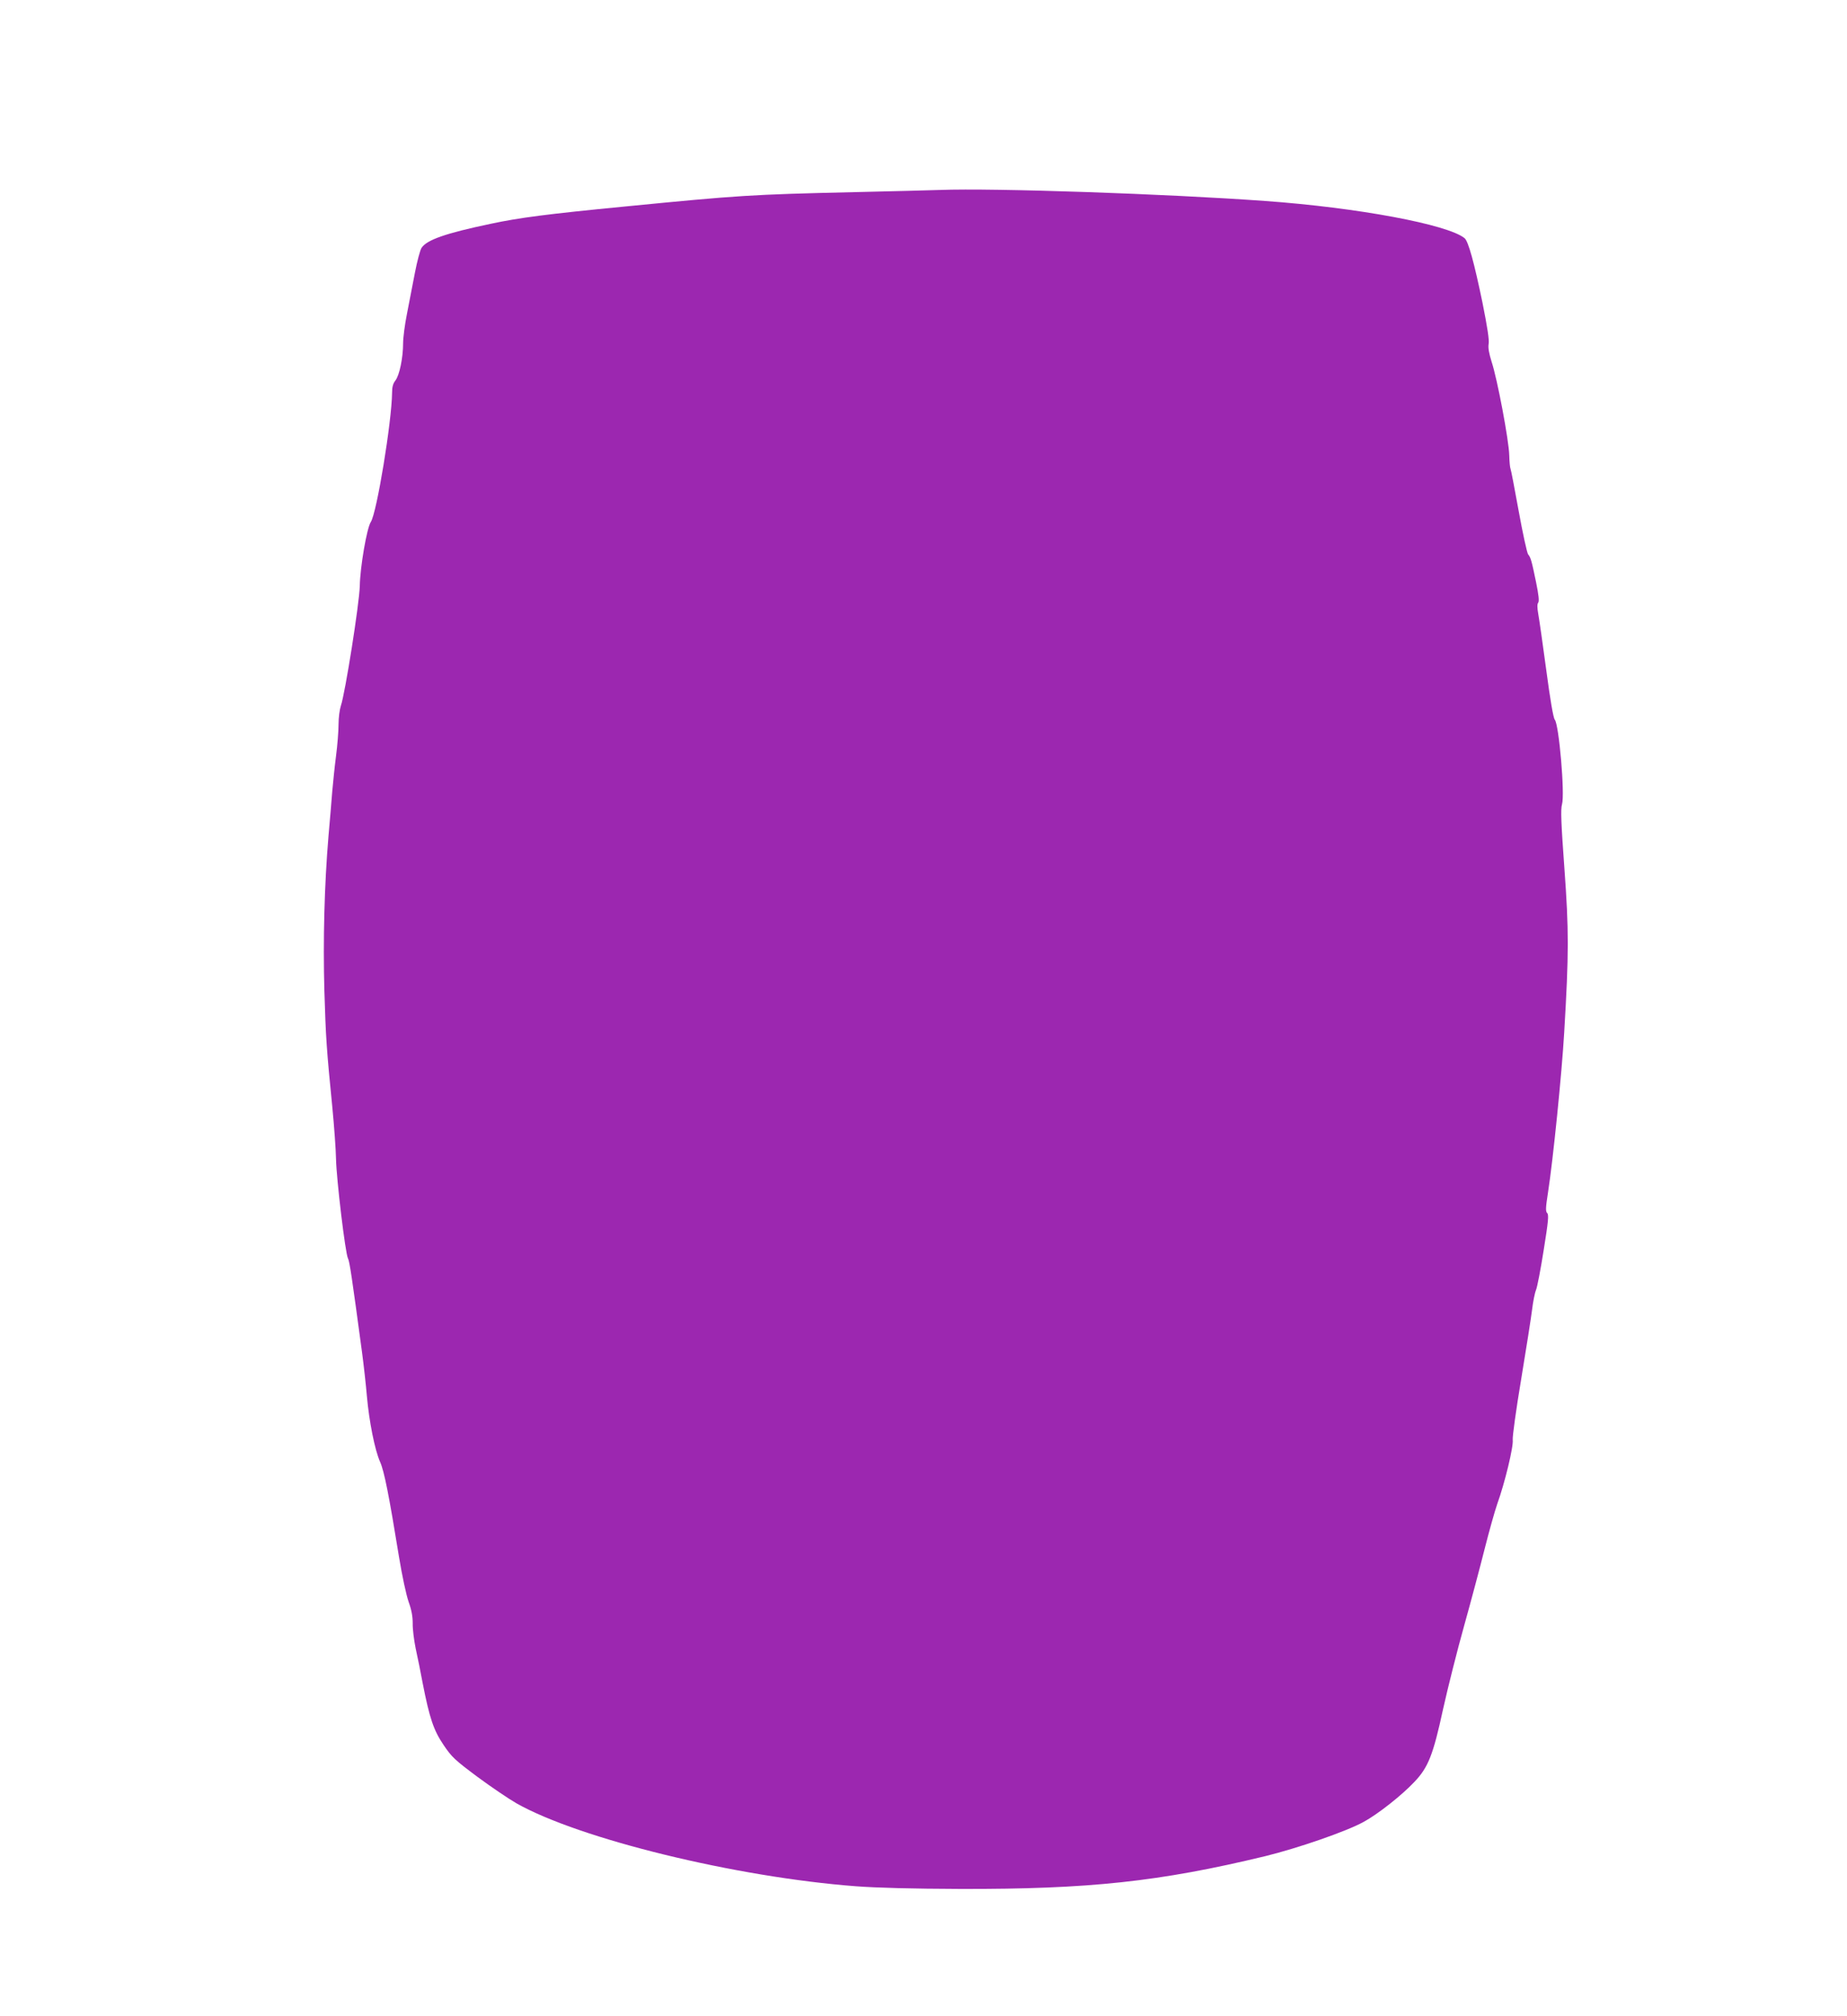 <?xml version="1.0" standalone="no"?>
<!DOCTYPE svg PUBLIC "-//W3C//DTD SVG 20010904//EN"
 "http://www.w3.org/TR/2001/REC-SVG-20010904/DTD/svg10.dtd">
<svg version="1.0" xmlns="http://www.w3.org/2000/svg"
 width="1173pt" height="1280pt" viewBox="0 0 1173 1280"
 preserveAspectRatio="xMidYMid meet">
<g transform="translate(0,1280) scale(0.1,-0.1)"
fill="#9c27b0" stroke="none">
<path d="M5970 11594 c-47 -2 -294 -8 -550 -14 -650 -15 -726 -20 -1450 -91
-494 -48 -672 -71 -854 -110 -286 -60 -406 -102 -439 -153 -9 -14 -28 -85 -42
-158 -14 -73 -37 -189 -50 -258 -14 -69 -25 -154 -25 -190 0 -91 -23 -203 -49
-236 -15 -19 -21 -41 -21 -78 -2 -182 -97 -762 -135 -820 -25 -37 -68 -286
-70 -406 -3 -113 -93 -682 -120 -760 -8 -24 -15 -76 -15 -119 0 -42 -7 -133
-16 -201 -9 -69 -19 -170 -24 -225 -4 -55 -15 -183 -24 -285 -26 -309 -35
-661 -26 -980 9 -300 14 -372 51 -745 11 -115 22 -262 23 -325 3 -129 59 -599
76 -630 10 -18 25 -119 89 -595 11 -82 25 -208 31 -279 14 -159 50 -342 84
-418 26 -58 56 -209 120 -603 20 -122 46 -242 61 -285 19 -53 26 -93 26 -137
-1 -34 8 -106 19 -160 12 -54 32 -152 44 -218 44 -225 70 -301 133 -394 52
-77 71 -95 216 -203 88 -65 199 -140 248 -168 401 -226 1392 -468 2154 -526
133 -10 357 -16 665 -17 815 -2 1264 46 1935 208 208 51 515 157 624 217 91
49 244 170 323 254 89 93 120 173 183 464 30 135 90 373 134 530 44 157 102
376 130 487 28 111 64 239 80 285 48 133 104 365 98 407 -2 20 21 190 54 386
32 193 63 391 69 440 6 50 17 106 25 125 8 19 30 134 49 255 29 180 33 222 22
233 -11 11 -10 34 5 130 32 205 88 758 103 1017 30 506 30 646 1 1045 -21 286
-24 373 -15 403 19 64 -19 507 -46 538 -9 10 -29 126 -54 315 -22 164 -45 325
-51 357 -7 40 -7 62 0 71 7 9 3 48 -14 131 -29 141 -34 155 -50 175 -7 8 -34
132 -60 275 -26 143 -49 264 -52 269 -3 5 -7 43 -8 85 -2 93 -76 486 -112 594
-17 55 -23 88 -19 113 5 24 -8 107 -39 262 -53 256 -90 391 -114 410 -107 87
-679 194 -1266 236 -617 45 -1724 83 -2065 70z"/>
</g>
</svg>
